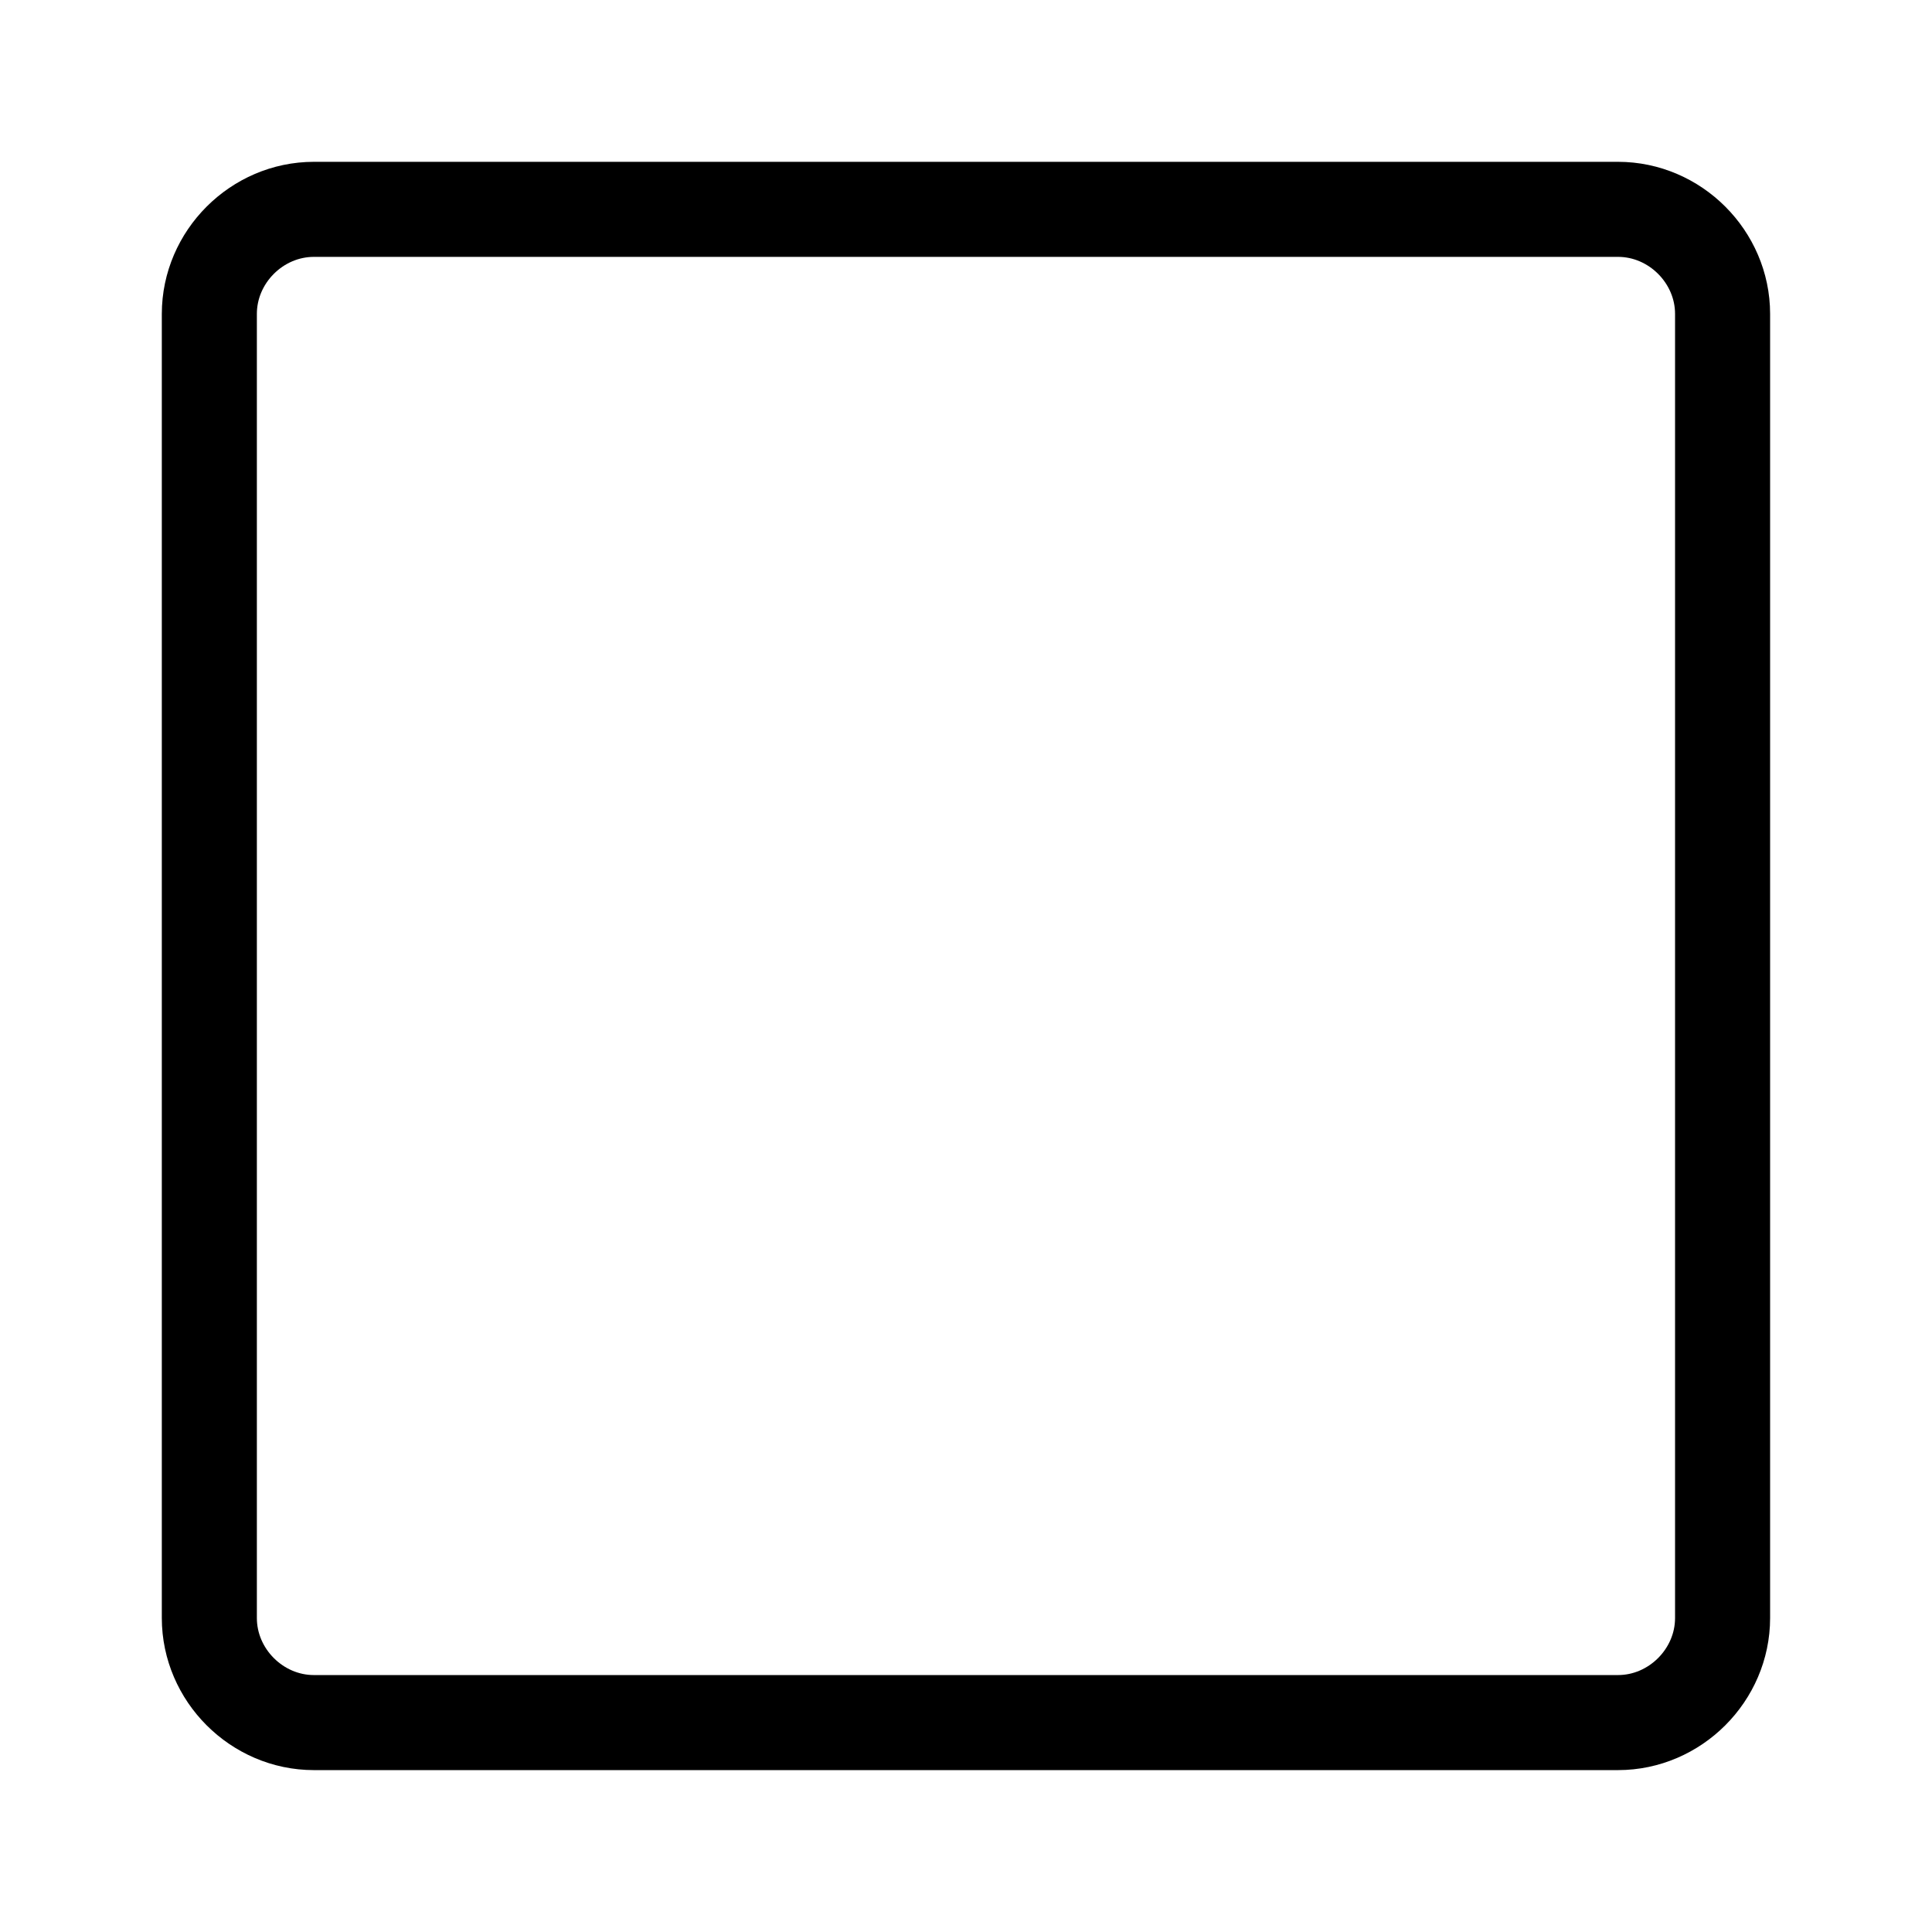 <?xml version="1.0" encoding="UTF-8"?>
<!-- Uploaded to: ICON Repo, www.svgrepo.com, Generator: ICON Repo Mixer Tools -->
<svg width="800px" height="800px" version="1.1" viewBox="144 144 512 512" xmlns="http://www.w3.org/2000/svg">
 <defs>
  <clipPath id="a">
   <path d="m148.09 148.09h503.81v503.81h-503.81z"/>
  </clipPath>
 </defs>
 <g clip-path="url(#a)">
  <path transform="matrix(5.038 0 0 5.038 148.09 148.09)" d="m84.3 89.8h-68.6c-3 0-5.5-2.5-5.5-5.5v-68.6c0-3 2.5-5.5 5.5-5.5h68.6c3 0 5.5 2.5 5.5 5.5v68.6c0 3-2.501 5.5-5.5 5.5z" fill="none" stroke="#000000" stroke-miterlimit="10" stroke-width="5"/>
 </g>
</svg>